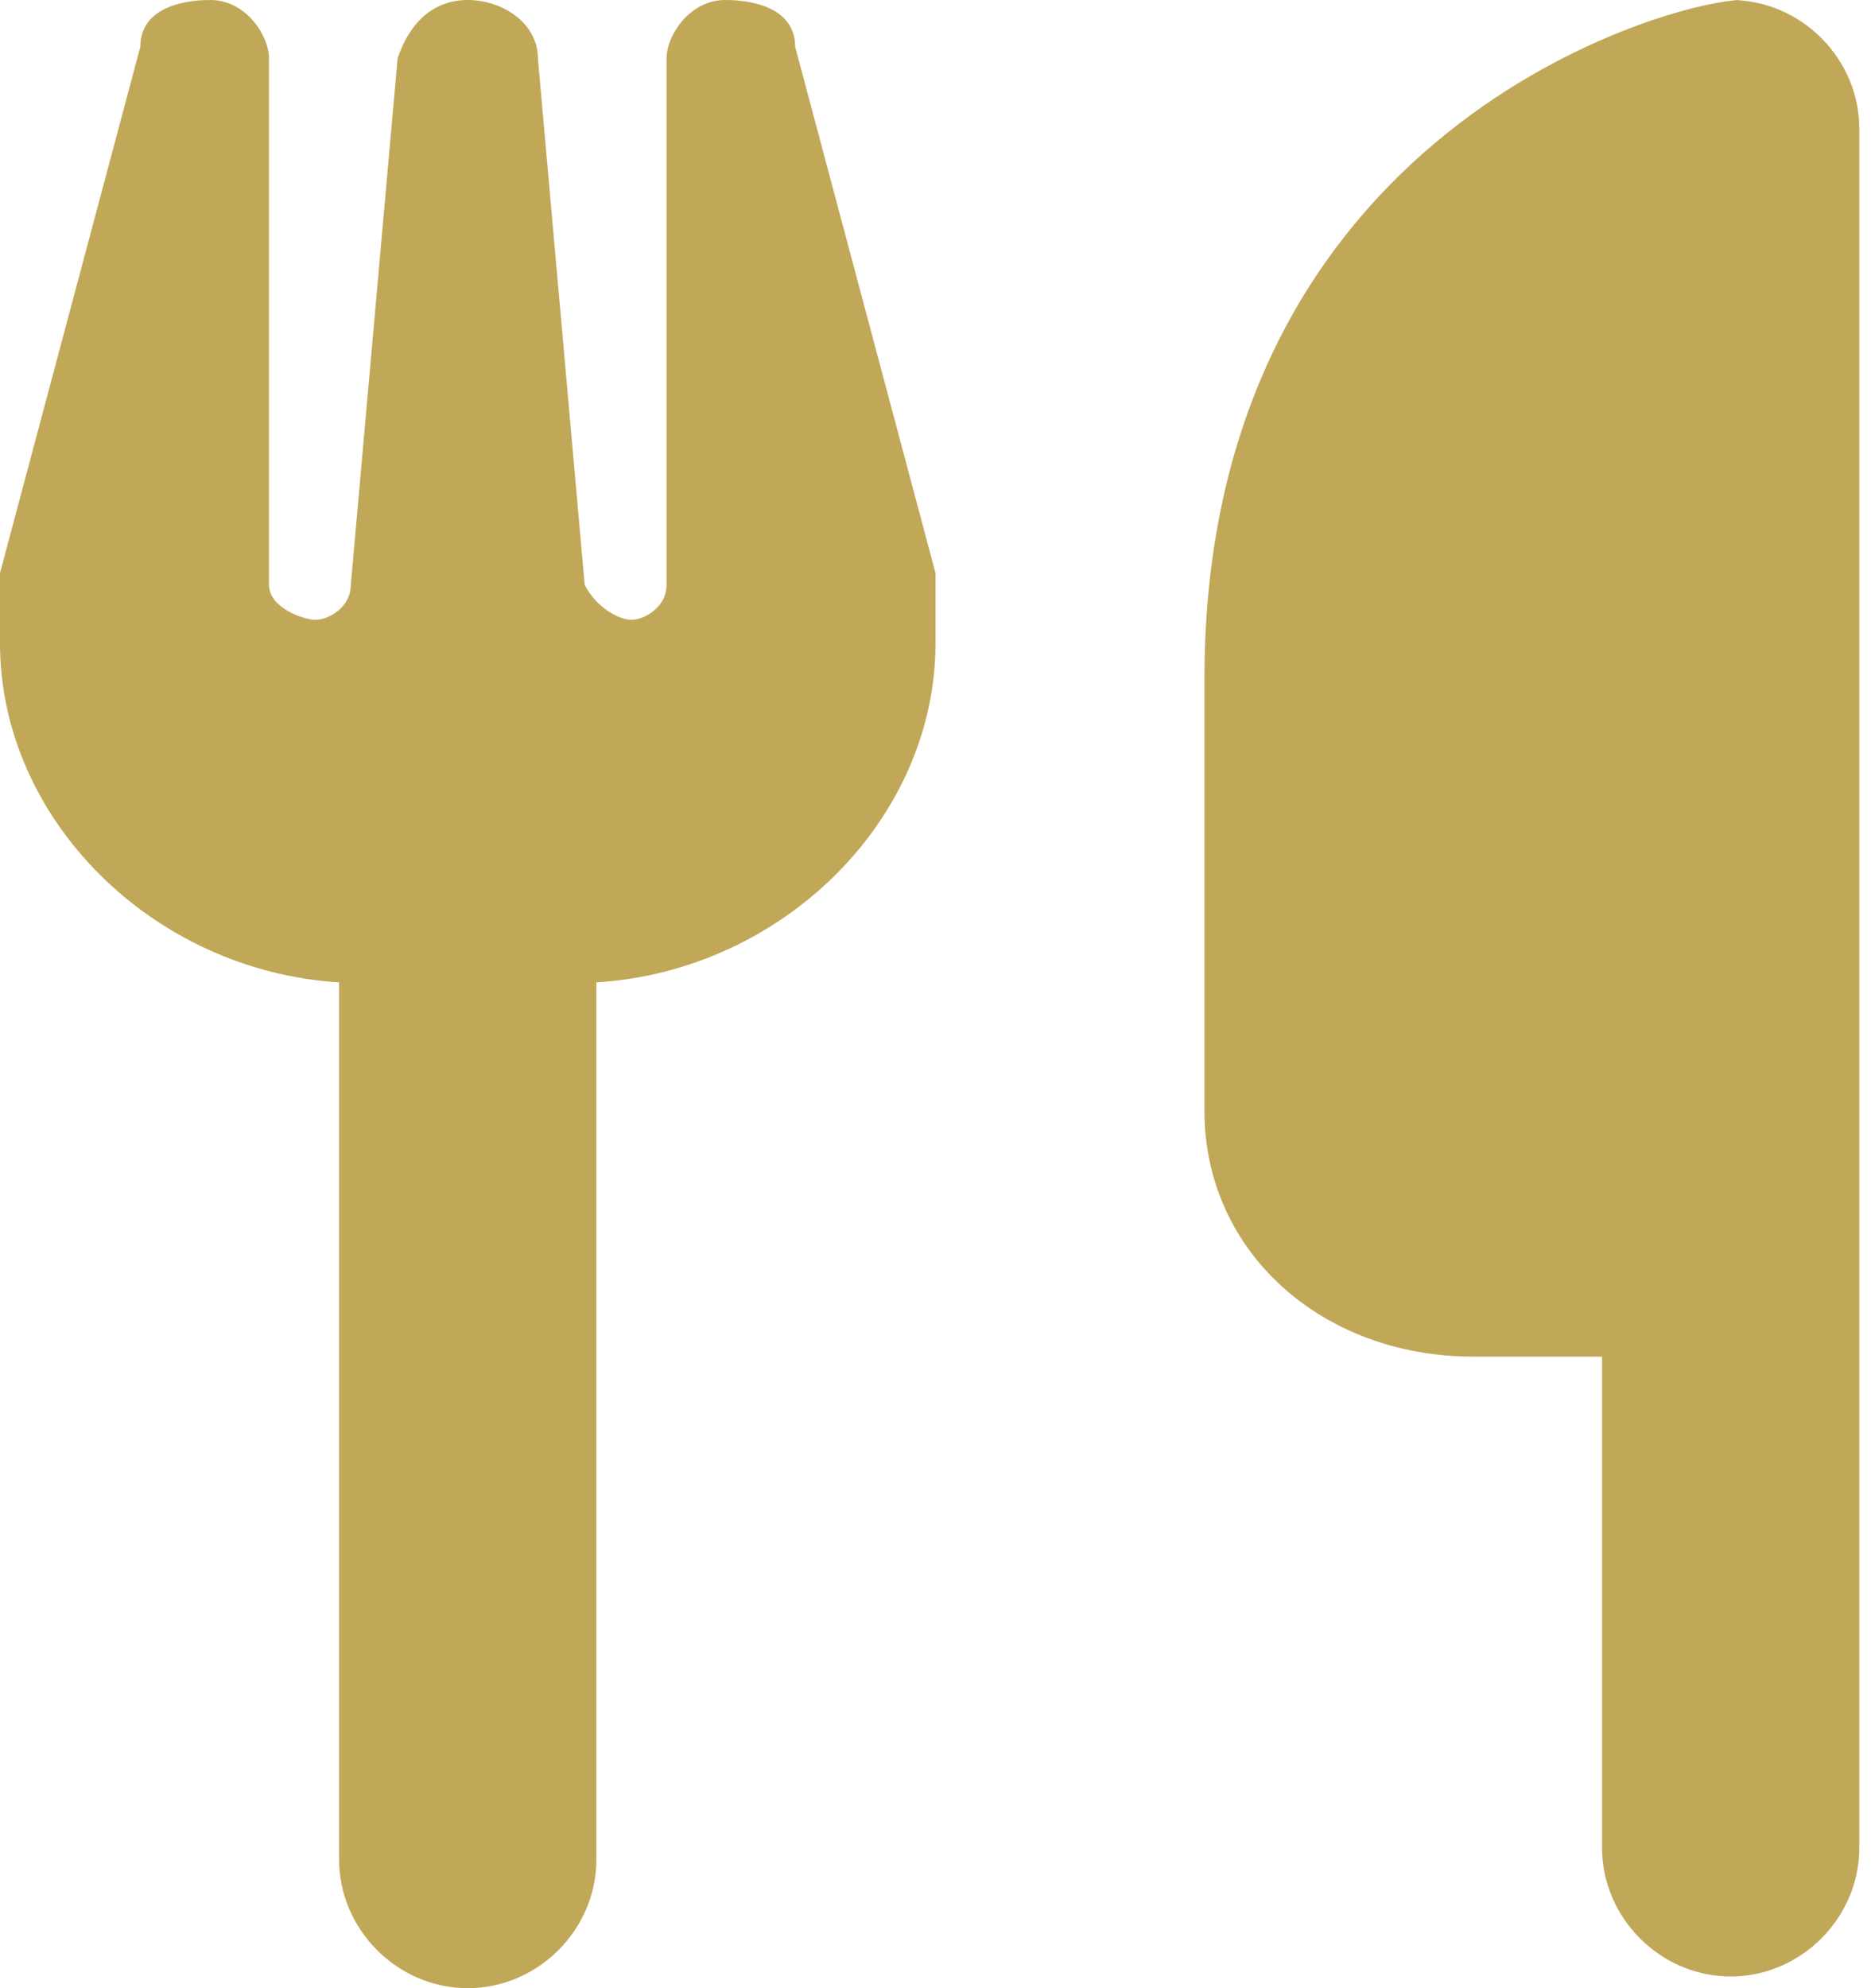 <?xml version="1.0" encoding="UTF-8"?>
<svg id="_レイヤー_1" data-name="レイヤー_1" xmlns="http://www.w3.org/2000/svg" version="1.1" viewBox="0 0 16 17">
  <!-- Generator: Adobe Illustrator 30.0.0, SVG Export Plug-In . SVG Version: 2.1.1 Build 123)  -->
  <defs>
    <style>
      .st0 {
        fill: none;
      }

      .st1 {
        fill: #c1a858;
      }
    </style>
  </defs>
  <rect class="st0" width="16" height="17"/>
  <path class="st1" d="M14.9,0c-.6,0-4.6,1.1-4.6,5.8v3.7c0,1.2,1,2.1,2.3,2.1h1.1v4.2c0,.6.5,1.1,1.1,1.1s1.1-.5,1.1-1.1V1.1c0-.6-.5-1.1-1.1-1.1ZM2.3.5C2.3.3,2.1,0,1.8,0c-.3,0-.6.1-.6.4L0,4.9c0,.2,0,.4,0,.6,0,1.5,1.3,2.8,2.9,2.9v7.5c0,.6.5,1.1,1.1,1.1s1.1-.5,1.1-1.1v-7.5c1.6-.1,2.9-1.4,2.9-2.9s0-.4,0-.6L6.8.4c0-.3-.3-.4-.6-.4-.3,0-.5.3-.5.5v4.5c0,.2-.2.3-.3.3s-.3-.1-.4-.3l-.4-4.5c0-.3-.3-.5-.6-.5s-.5.2-.6.5l-.4,4.5c0,.2-.2.3-.3.3s-.4-.1-.4-.3V.5ZM4,5.6h0,0s0,0,0,0Z"/>
</svg>